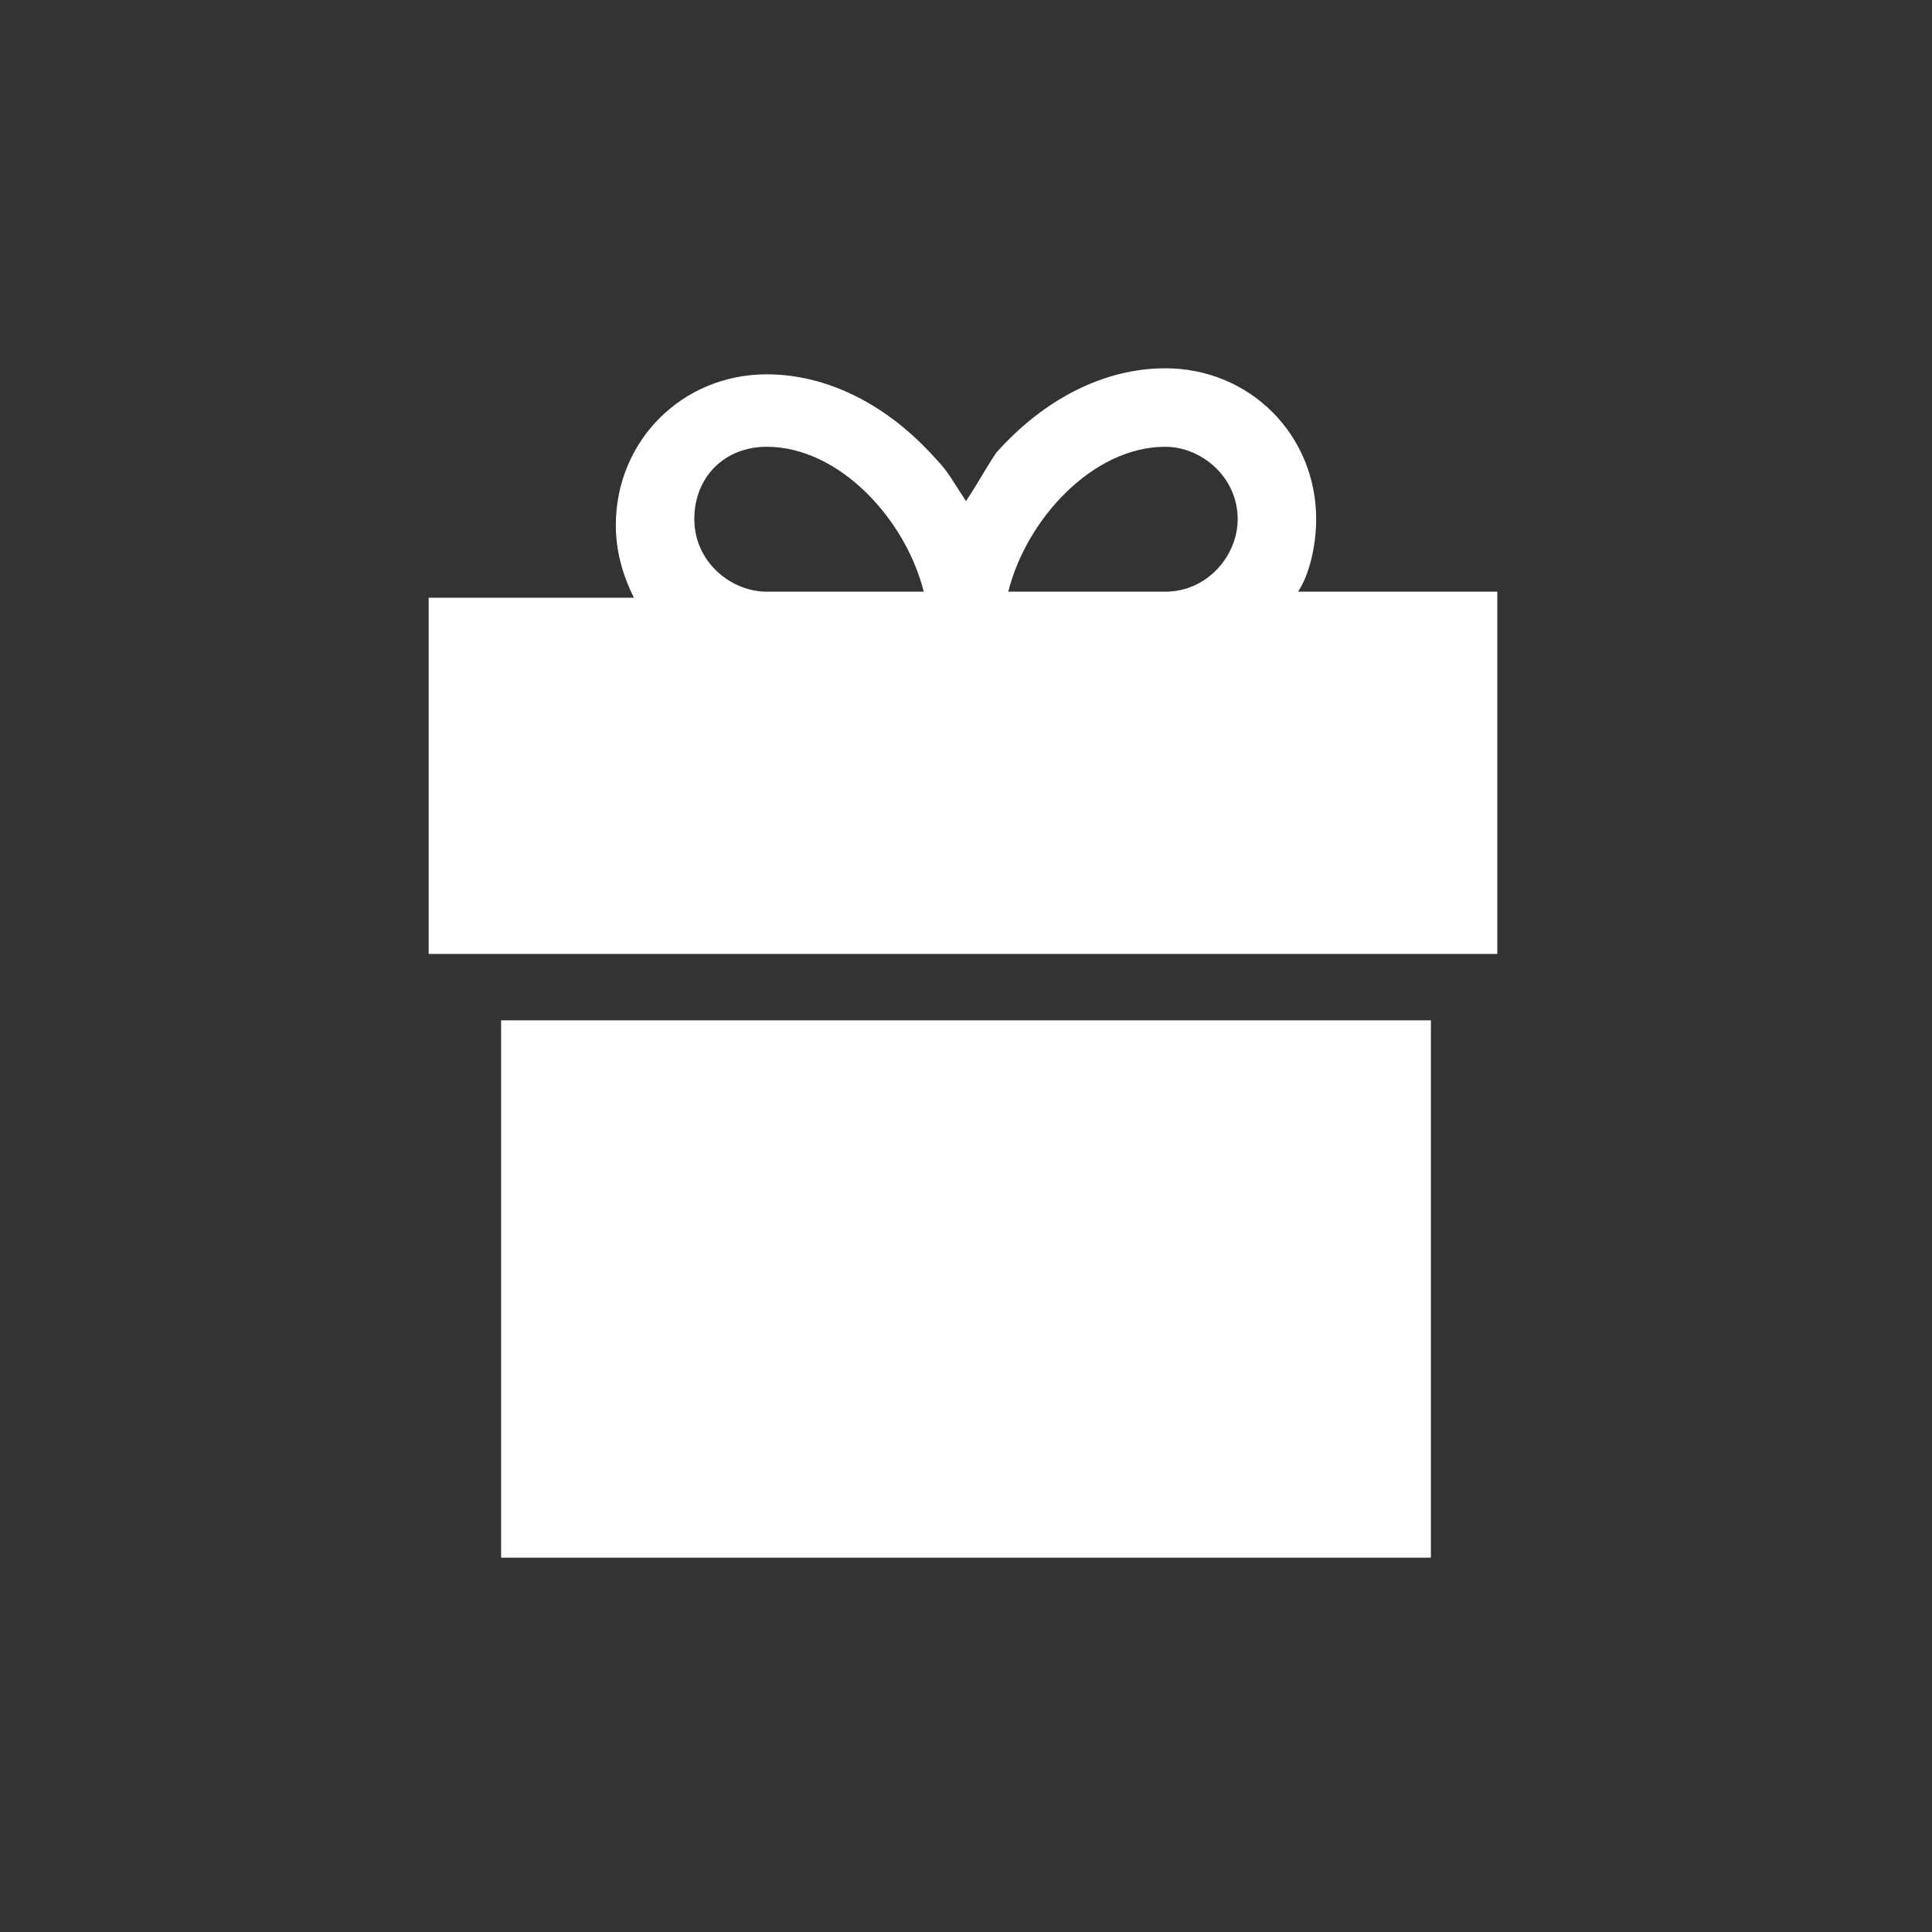 <?xml version="1.0" encoding="utf-8"?>
<!-- Generator: Adobe Illustrator 19.2.1, SVG Export Plug-In . SVG Version: 6.00 Build 0)  -->
<svg version="1.1" id="Layer_1" xmlns="http://www.w3.org/2000/svg" xmlns:xlink="http://www.w3.org/1999/xlink" x="0px" y="0px"
	 viewBox="0 0 32 32" style="enable-background:new 0 0 32 32;" xml:space="preserve">
<rect x="0" y="0" width="32" height="32" fill="#333333" stroke="none"/>
<style type="text/css">
	.st0{fill:#fff;}
</style>
<g>
	<path class="st0" d="M21.5,9.8c0.2-0.3,0.3-0.8,0.3-1.2c0-1.4-1.1-2.5-2.5-2.5c-1,0-2,0.5-2.8,1.4C16.3,7.8,16.2,8,16,8.3
		c-0.2-0.3-0.3-0.5-0.5-0.7c-0.8-0.9-1.8-1.4-2.8-1.4c-1.4,0-2.5,1.1-2.5,2.5c0,0.4,0.1,0.8,0.3,1.2H7.1v5.9h8.2l1.3,0h8.2V9.8H21.5
		z M12.7,9.8c-0.6,0-1.2-0.5-1.2-1.2s0.5-1.2,1.2-1.2c1.2,0,2.3,1.2,2.6,2.4H12.7z M19.3,9.8h-2.6c0.3-1.2,1.4-2.4,2.6-2.4
		c0.6,0,1.2,0.5,1.2,1.2C20.5,9.2,20,9.8,19.3,9.8z"/>
	<rect x="8.3" y="16.9" class="st0" width="15.4" height="8.9"/>
</g>
</svg>
